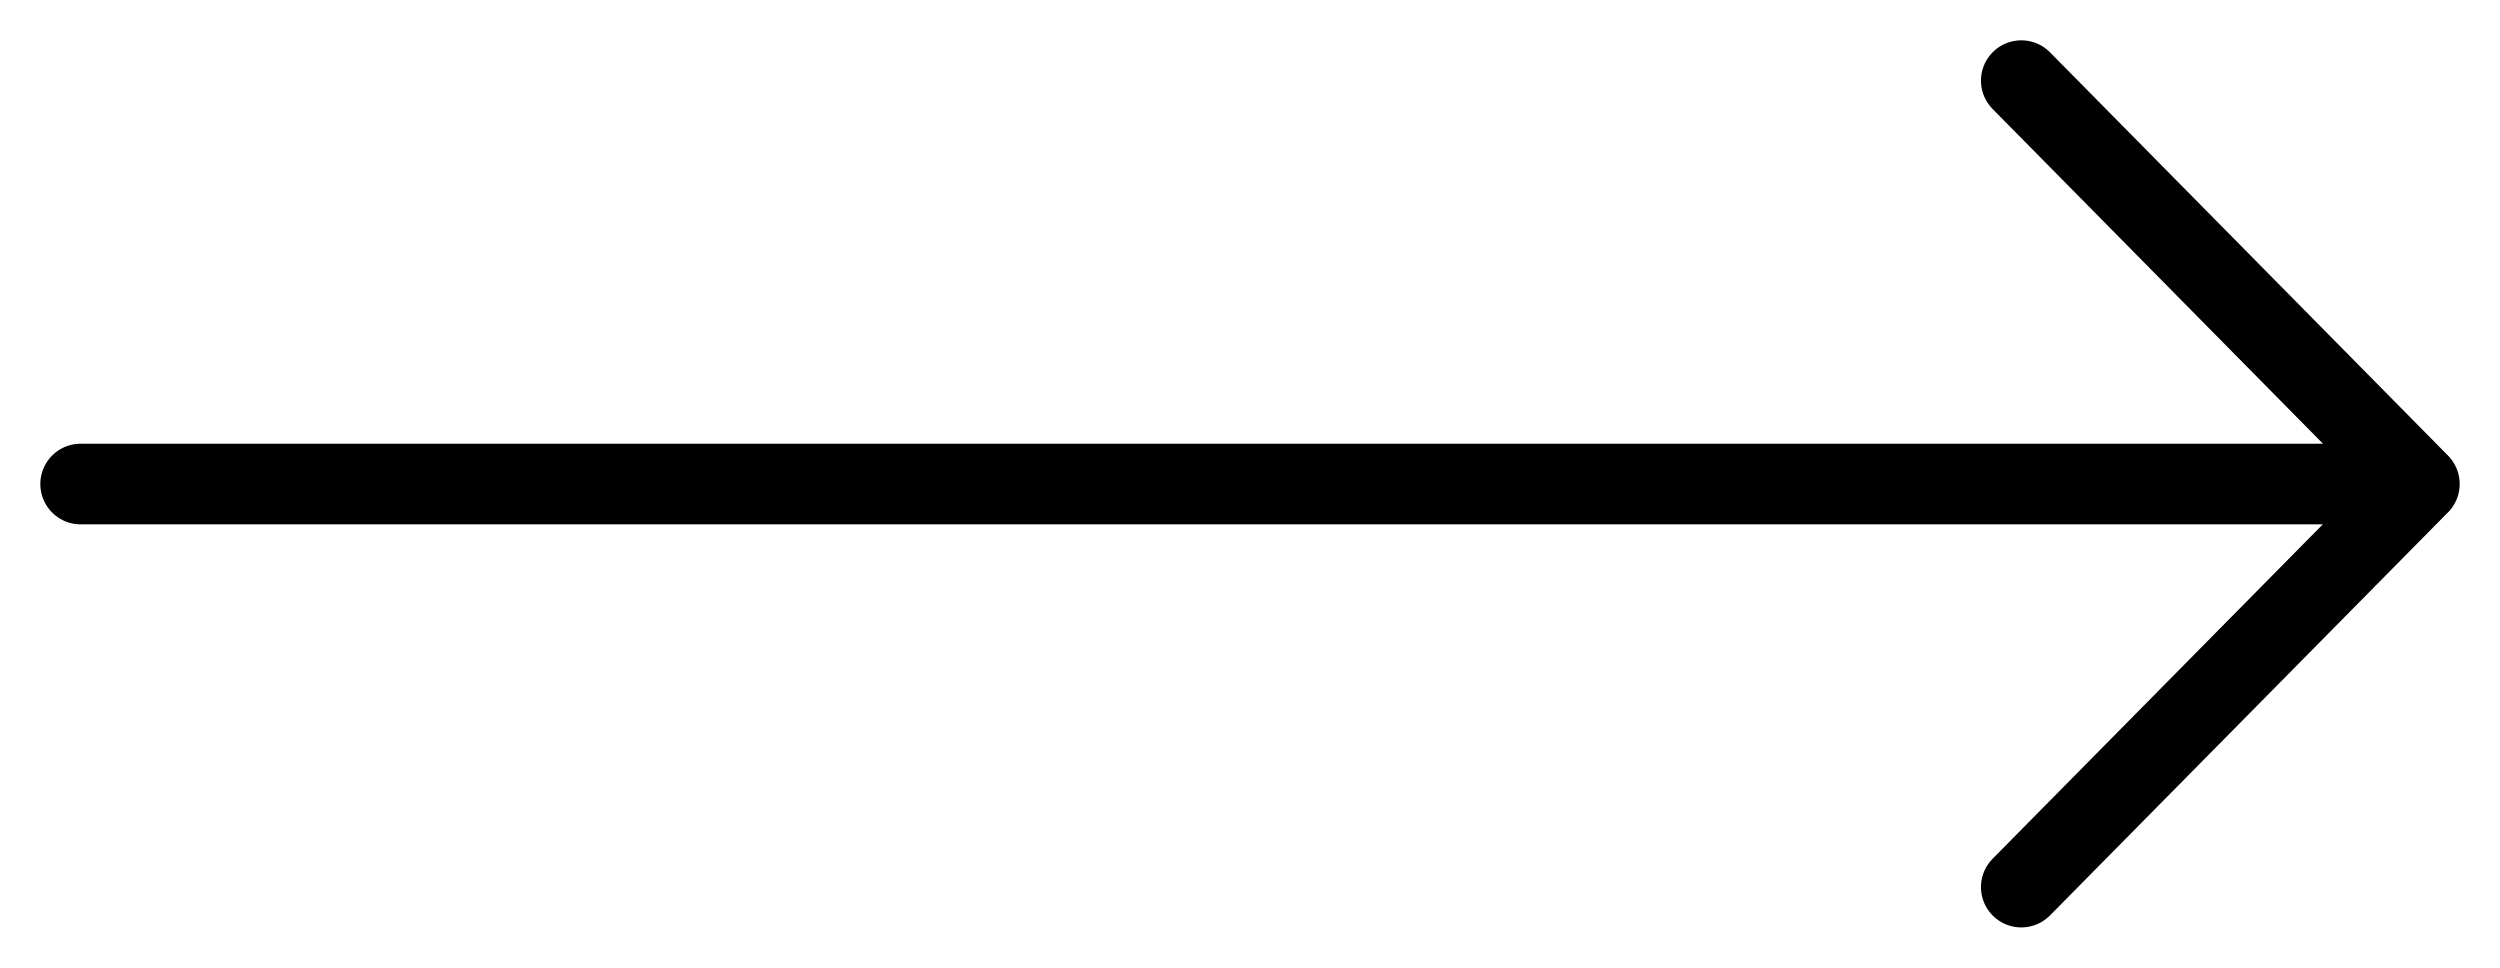 <svg width="31" height="12" viewBox="0 0 31 12" fill="none" xmlns="http://www.w3.org/2000/svg">
<path d="M25.064 1L30 6.001L25.064 11M1 6.002H30" stroke="black" stroke-linecap="round" stroke-linejoin="round"/>
</svg>
